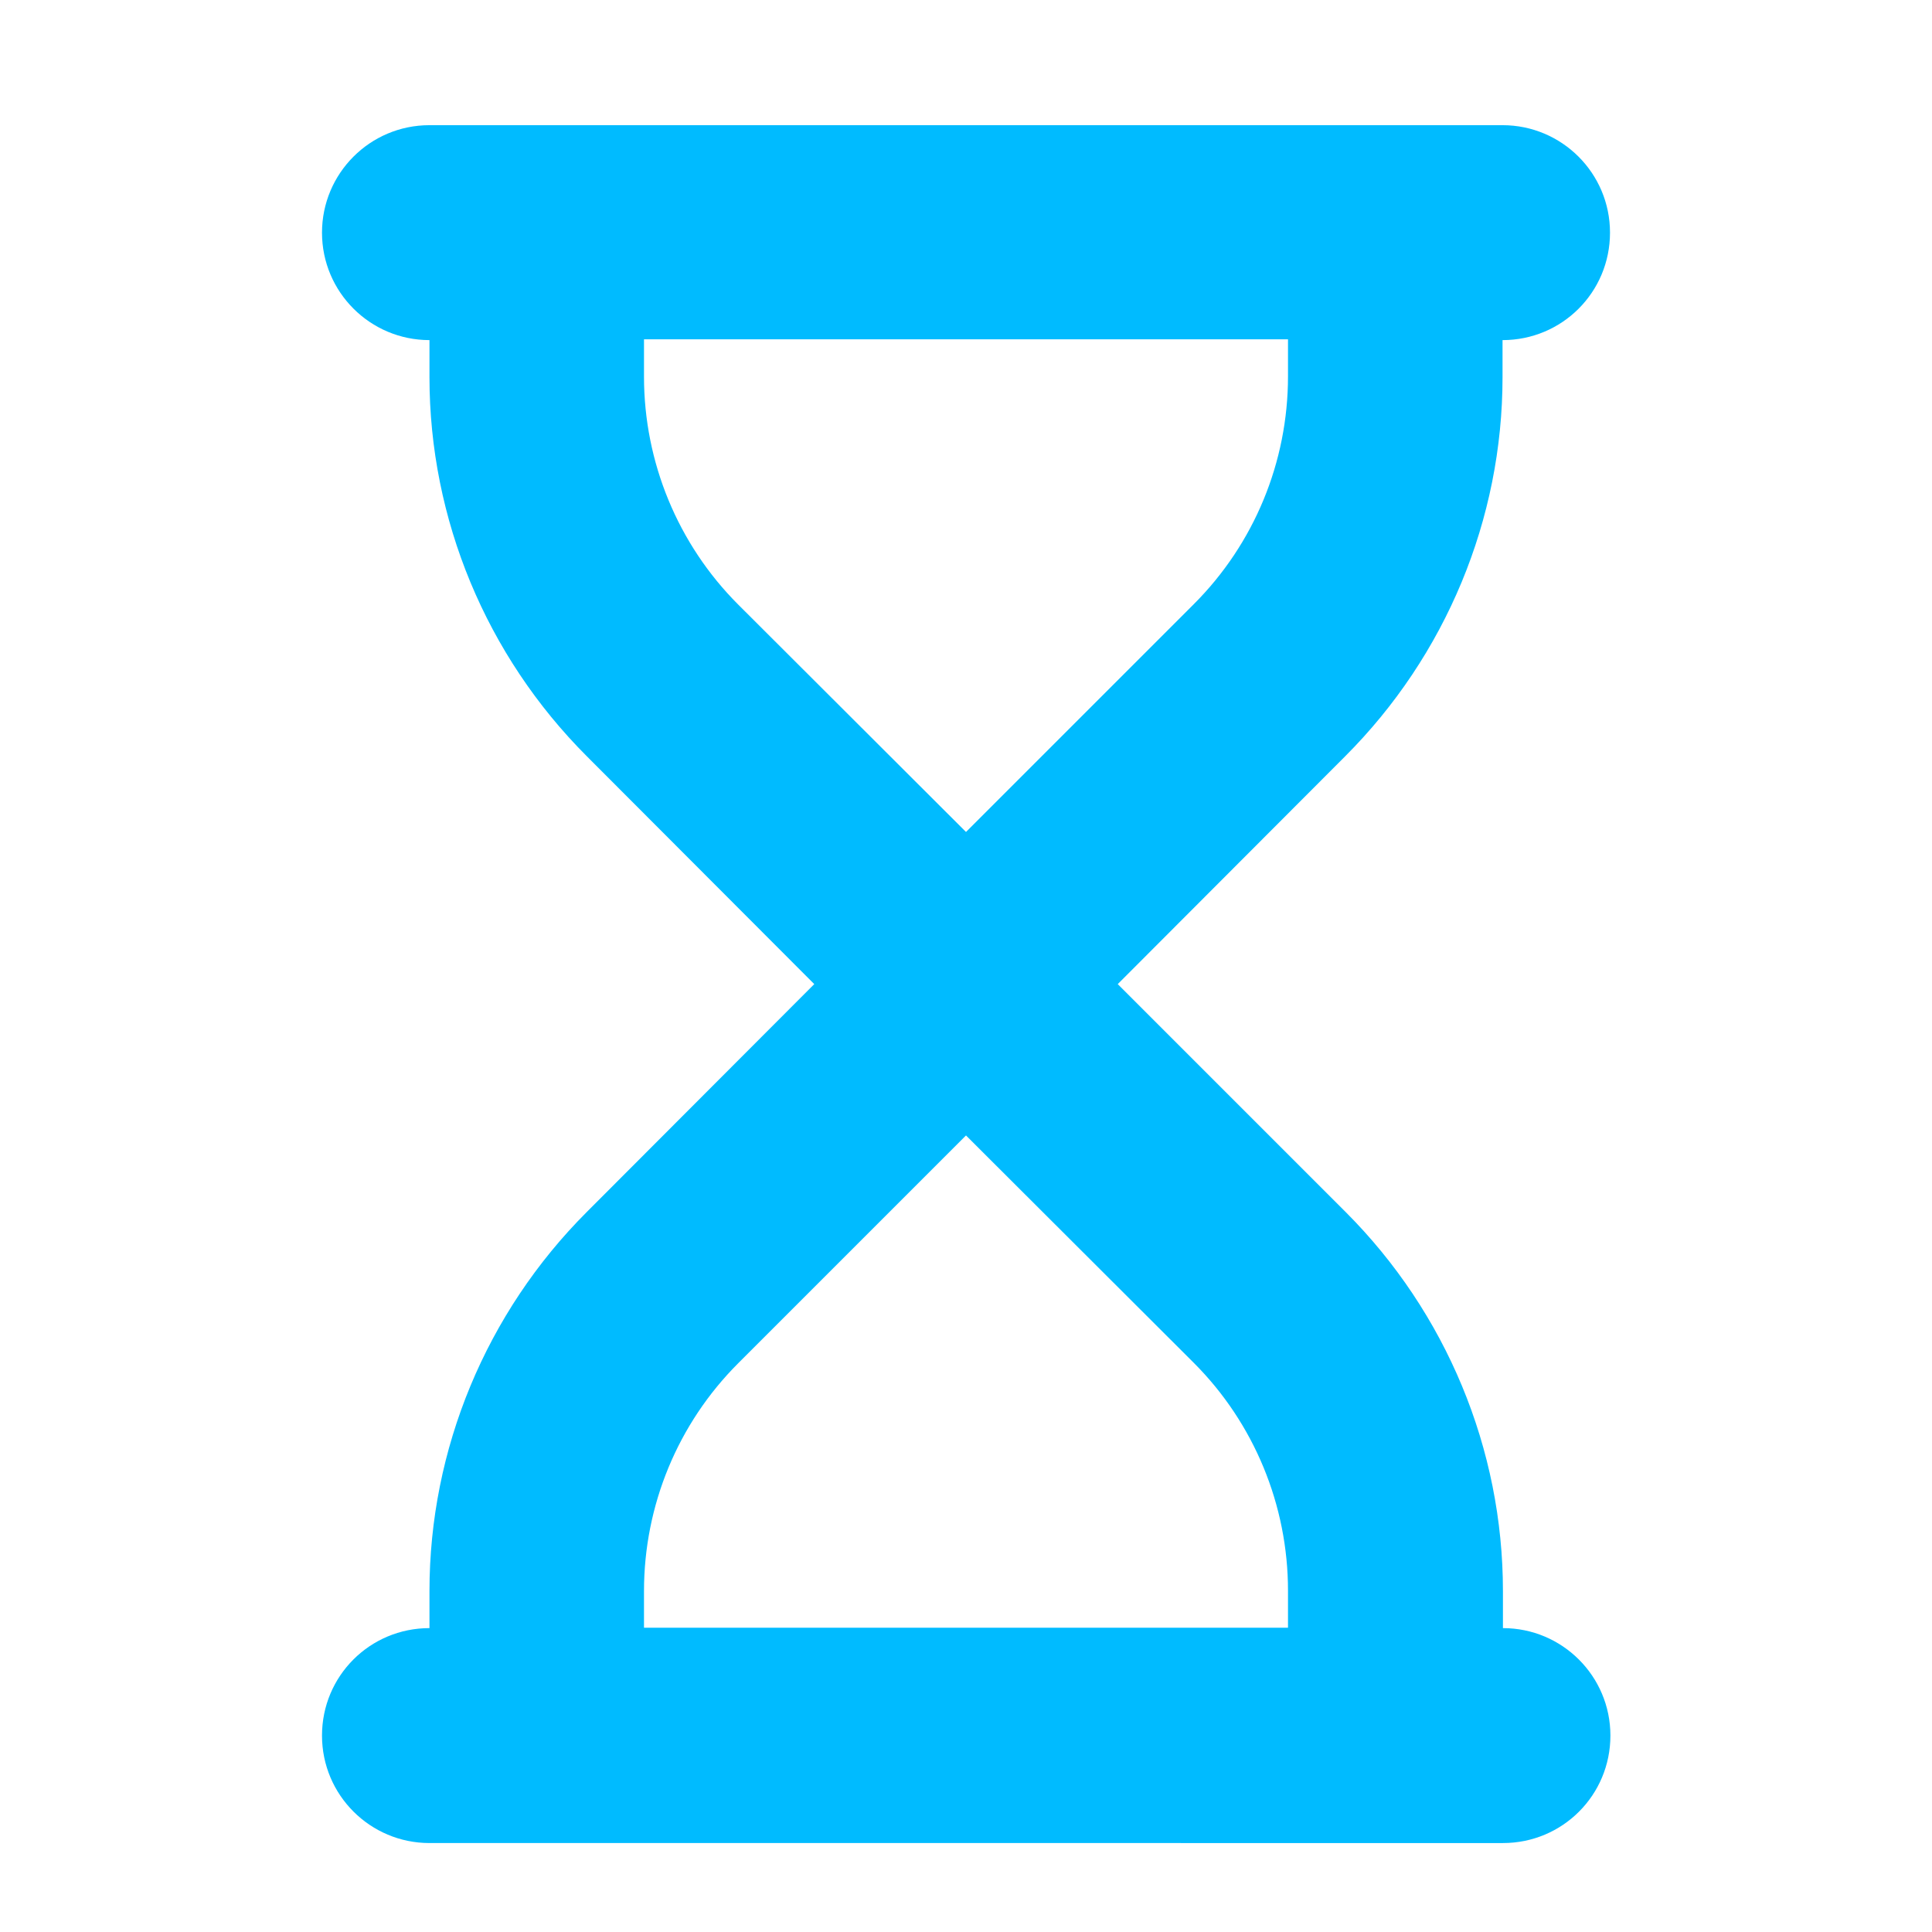 <?xml version="1.0" encoding="utf-8"?>
<svg id="Calque_1" xmlns="http://www.w3.org/2000/svg" viewBox="0 0 48 48">
    <path d="M8,5.78c0-1.47,1.19-2.67,2.67-2.67h26.66c1.47,0,2.67,1.19,2.67,2.67s-1.19,2.67-2.67,2.67v.92c0,3.53-1.41,6.92-3.91,9.42l-5.65,5.66,5.66,5.66c2.5,2.5,3.91,5.89,3.91,9.42v.92c1.47,0,2.67,1.19,2.67,2.67s-1.19,2.67-2.67,2.67H10.67c-1.47,0-2.67-1.19-2.67-2.67s1.19-2.67,2.67-2.67v-.92c0-3.53,1.41-6.92,3.91-9.42l5.65-5.66-5.65-5.66c-2.5-2.5-3.91-5.89-3.91-9.42v-.92c-1.47,0-2.67-1.19-2.67-2.67ZM16,8.44v.92c0,2.12.84,4.16,2.34,5.66l5.66,5.65,5.66-5.66c1.5-1.5,2.34-3.53,2.34-5.66v-.92h-16ZM16,40.44h16v-.92c0-2.12-.84-4.16-2.34-5.66l-5.66-5.65-5.66,5.66c-1.5,1.5-2.34,3.53-2.34,5.66v.92h0Z" style="fill: #0bf;" />
</svg>
